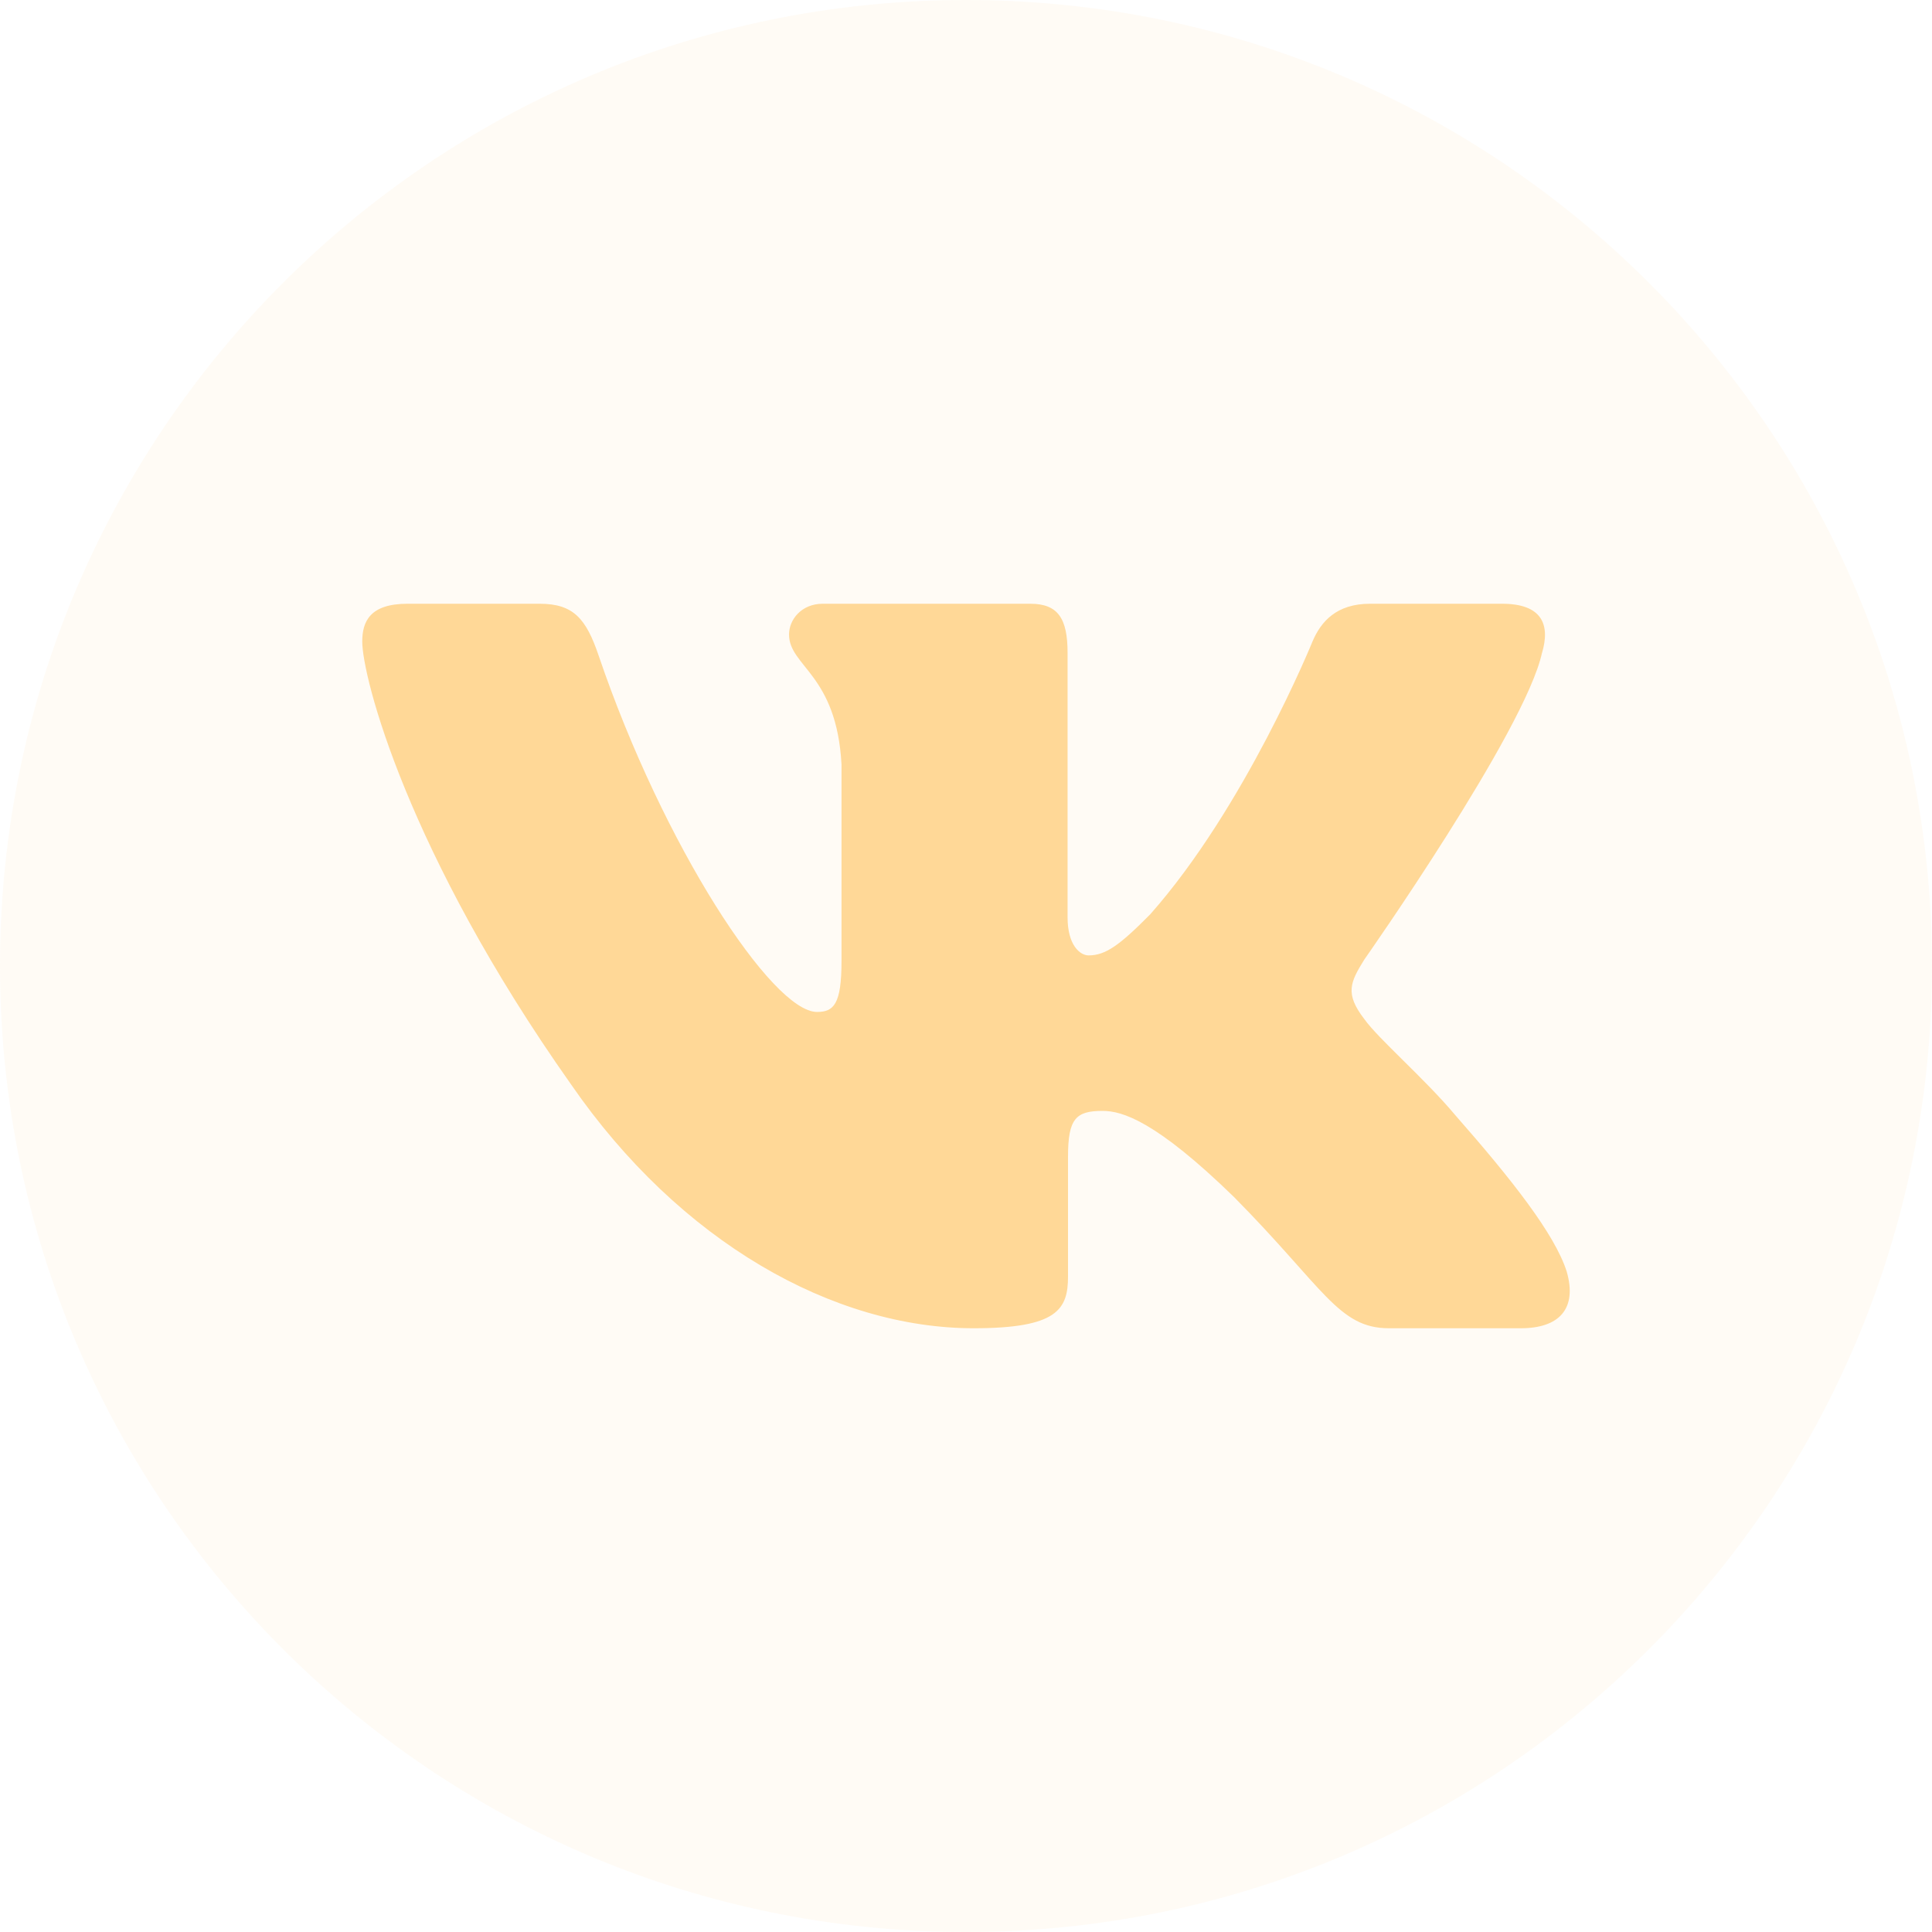 <?xml version="1.0" encoding="UTF-8"?> <svg xmlns="http://www.w3.org/2000/svg" width="168" height="168" viewBox="0 0 168 168" fill="none"> <path opacity="0.1" fill-rule="evenodd" clip-rule="evenodd" d="M0 84C0 37.608 37.608 0 84 0C130.392 0 168 37.608 168 84C168 130.392 130.392 168 84 168C37.608 168 0 130.392 0 84Z" fill="#FFD897"></path> <path fill-rule="evenodd" clip-rule="evenodd" d="M134.092 56.766C134.818 54.309 134.092 52.5 130.614 52.5H119.129C116.207 52.5 114.859 54.061 114.129 55.785C114.129 55.785 108.289 70.167 100.016 79.509C97.338 82.218 96.122 83.078 94.661 83.078C93.93 83.078 92.832 82.218 92.832 79.756V56.766C92.832 53.814 92.027 52.5 89.594 52.5H71.535C69.71 52.5 68.612 53.868 68.612 55.169C68.612 57.963 72.751 58.611 73.175 66.477V83.568C73.175 87.316 72.506 87.996 71.045 87.996C67.151 87.996 57.68 73.547 52.058 57.013C50.968 53.796 49.866 52.5 46.93 52.5H35.437C32.156 52.5 31.5 54.061 31.5 55.785C31.5 58.854 35.394 74.1 49.634 94.264C59.128 108.034 72.493 115.5 84.668 115.5C91.97 115.5 92.871 113.844 92.871 110.987V100.578C92.871 97.261 93.562 96.6 95.876 96.6C97.583 96.6 100.501 97.464 107.317 104.102C115.105 111.972 116.386 115.5 120.77 115.5H132.254C135.536 115.5 137.18 113.844 136.235 110.568C135.194 107.31 131.475 102.58 126.545 96.969C123.867 93.774 119.851 90.332 118.631 88.608C116.929 86.399 117.415 85.413 118.631 83.447C118.631 83.447 132.63 63.53 134.087 56.766H134.092Z" fill="#FFD897"></path> </svg> 
